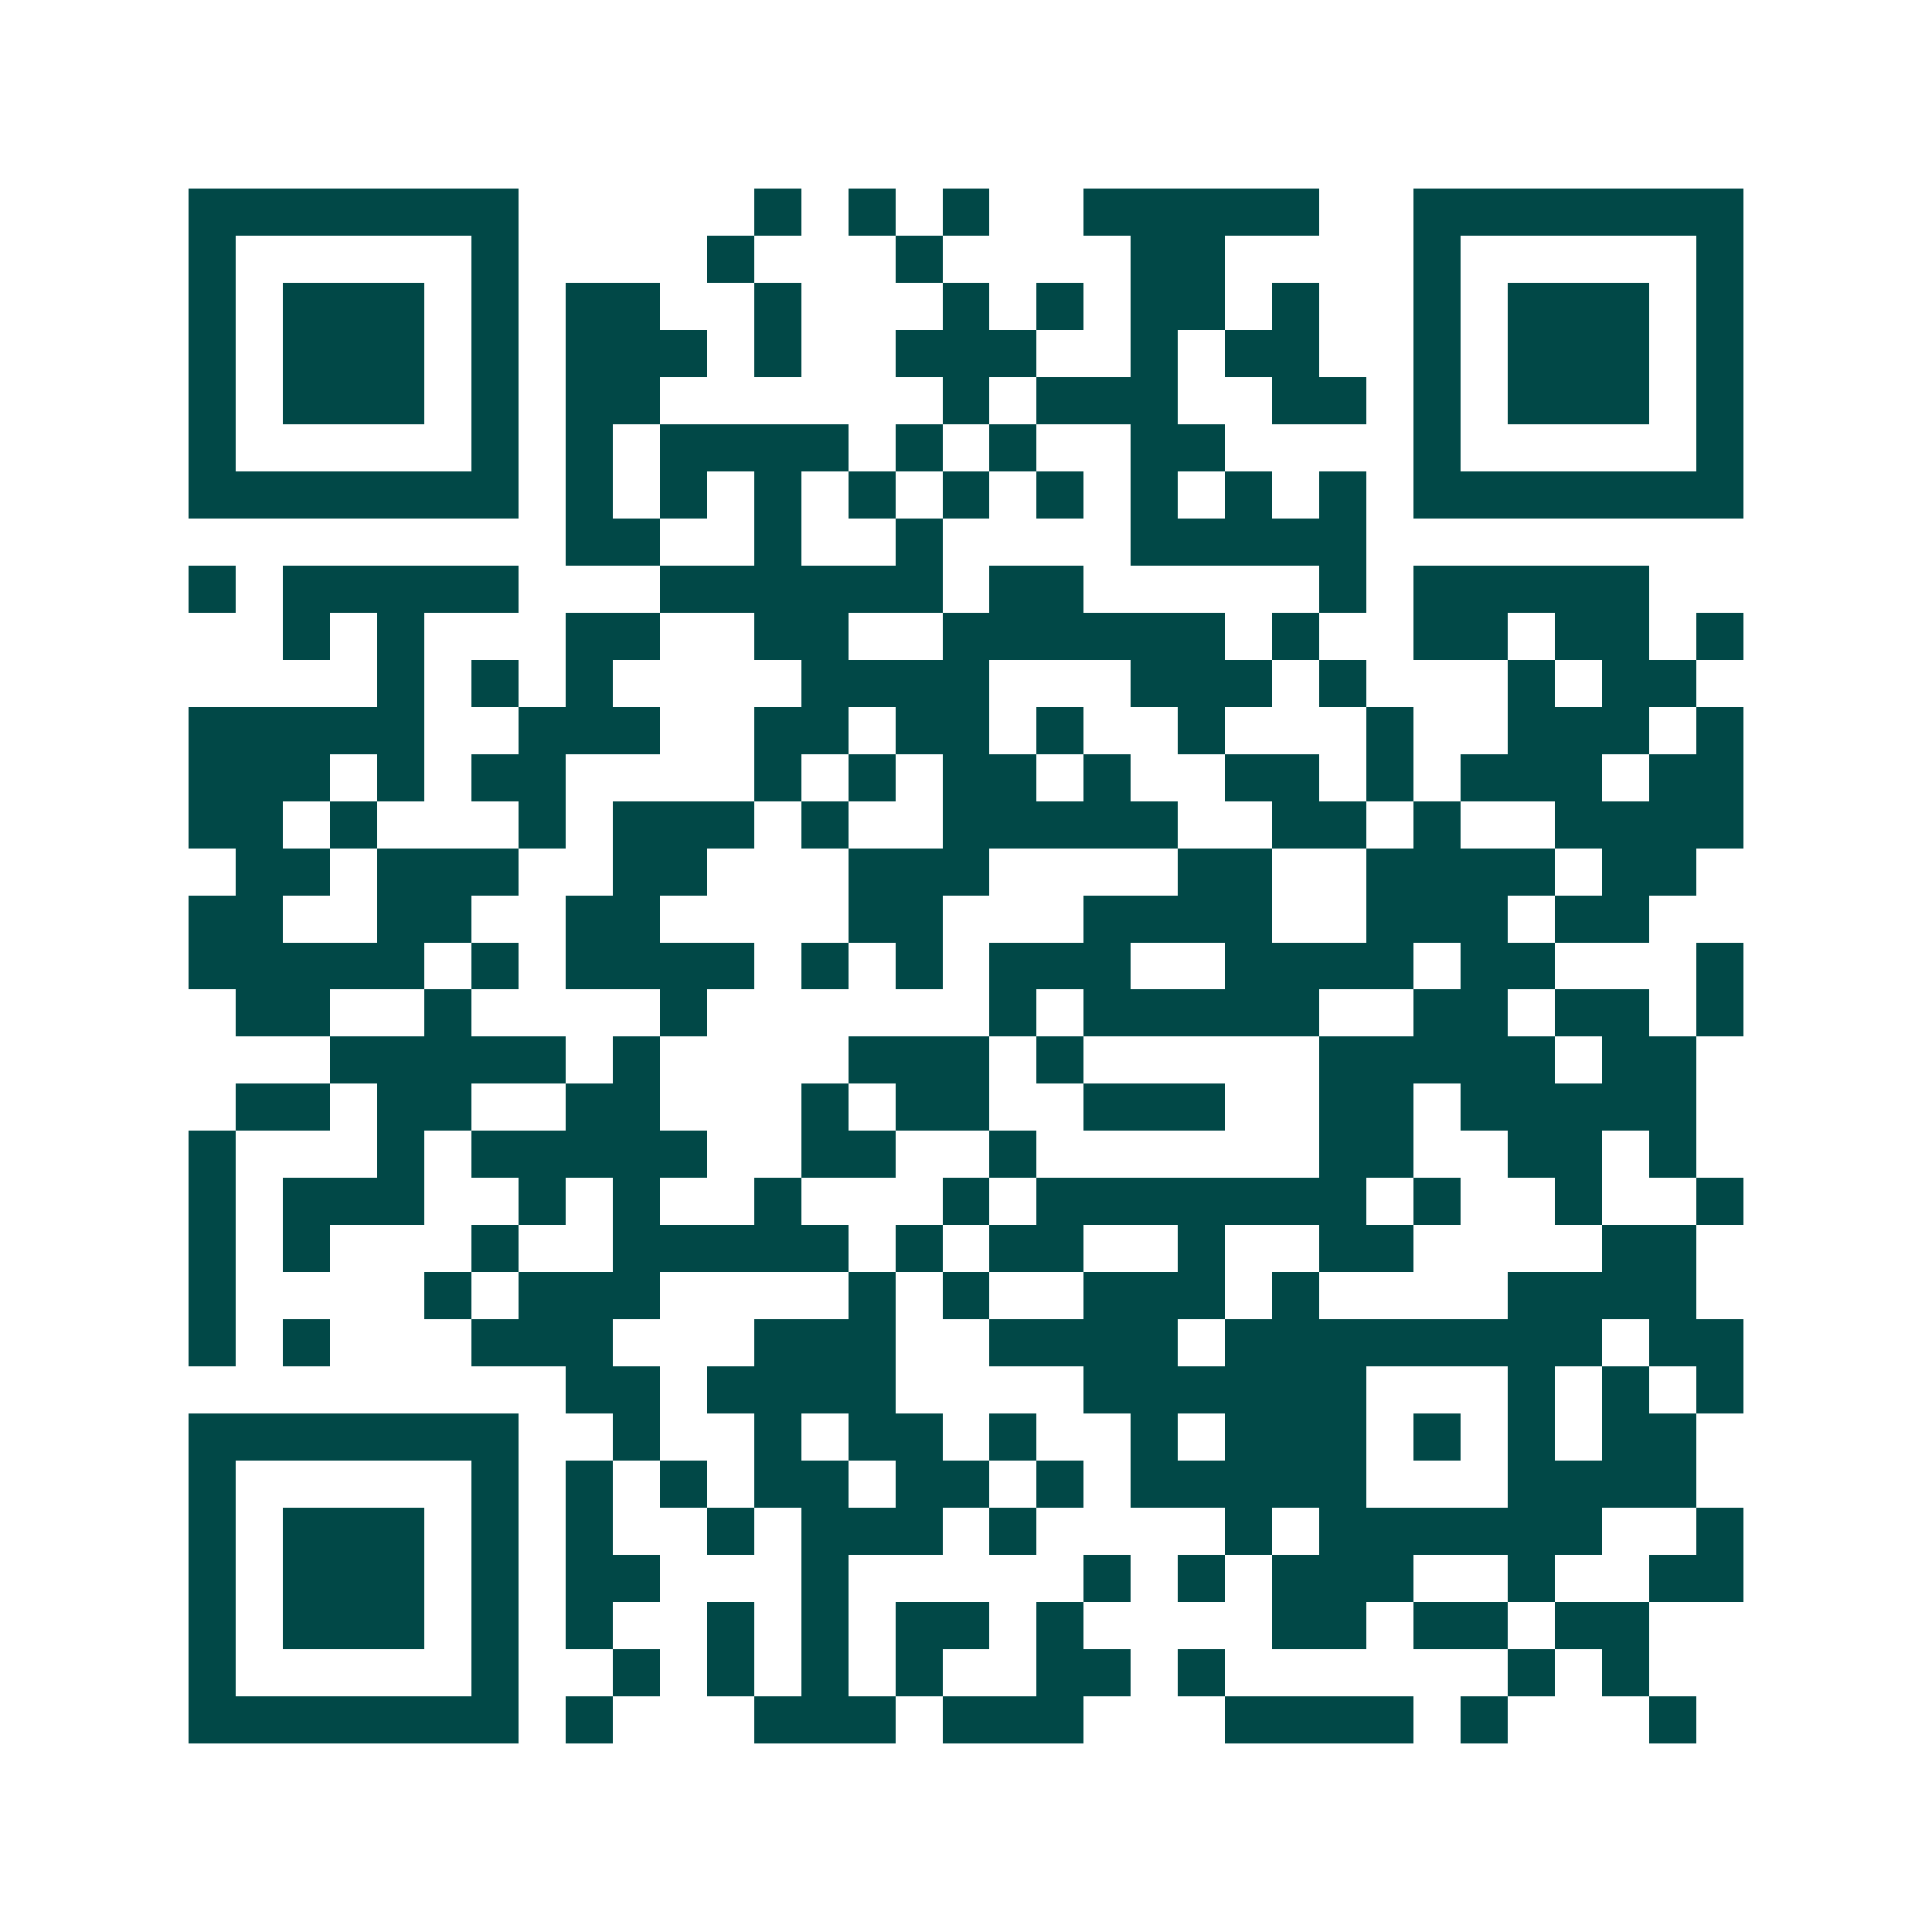 <svg xmlns="http://www.w3.org/2000/svg" width="200" height="200" viewBox="0 0 41 41" shape-rendering="crispEdges"><path fill="#ffffff" d="M0 0h41v41H0z"/><path stroke="#014847" d="M4 4.5h7m5 0h1m1 0h1m1 0h1m2 0h5m2 0h7M4 5.5h1m5 0h1m4 0h1m3 0h1m4 0h2m4 0h1m5 0h1M4 6.5h1m1 0h3m1 0h1m1 0h2m2 0h1m3 0h1m1 0h1m1 0h2m1 0h1m2 0h1m1 0h3m1 0h1M4 7.5h1m1 0h3m1 0h1m1 0h3m1 0h1m2 0h3m2 0h1m1 0h2m2 0h1m1 0h3m1 0h1M4 8.5h1m1 0h3m1 0h1m1 0h2m6 0h1m1 0h3m2 0h2m1 0h1m1 0h3m1 0h1M4 9.5h1m5 0h1m1 0h1m1 0h4m1 0h1m1 0h1m2 0h2m4 0h1m5 0h1M4 10.5h7m1 0h1m1 0h1m1 0h1m1 0h1m1 0h1m1 0h1m1 0h1m1 0h1m1 0h1m1 0h7M12 11.5h2m2 0h1m2 0h1m4 0h5M4 12.5h1m1 0h5m3 0h6m1 0h2m5 0h1m1 0h5M6 13.5h1m1 0h1m3 0h2m2 0h2m2 0h6m1 0h1m2 0h2m1 0h2m1 0h1M8 14.5h1m1 0h1m1 0h1m4 0h4m3 0h3m1 0h1m3 0h1m1 0h2M4 15.5h5m2 0h3m2 0h2m1 0h2m1 0h1m2 0h1m3 0h1m2 0h3m1 0h1M4 16.5h3m1 0h1m1 0h2m4 0h1m1 0h1m1 0h2m1 0h1m2 0h2m1 0h1m1 0h3m1 0h2M4 17.5h2m1 0h1m3 0h1m1 0h3m1 0h1m2 0h5m2 0h2m1 0h1m2 0h4M5 18.5h2m1 0h3m2 0h2m3 0h3m4 0h2m2 0h4m1 0h2M4 19.5h2m2 0h2m2 0h2m4 0h2m3 0h4m2 0h3m1 0h2M4 20.5h5m1 0h1m1 0h4m1 0h1m1 0h1m1 0h3m2 0h4m1 0h2m3 0h1M5 21.5h2m2 0h1m4 0h1m6 0h1m1 0h5m2 0h2m1 0h2m1 0h1M7 22.5h5m1 0h1m4 0h3m1 0h1m5 0h5m1 0h2M5 23.5h2m1 0h2m2 0h2m3 0h1m1 0h2m2 0h3m2 0h2m1 0h5M4 24.5h1m3 0h1m1 0h5m2 0h2m2 0h1m6 0h2m2 0h2m1 0h1M4 25.5h1m1 0h3m2 0h1m1 0h1m2 0h1m3 0h1m1 0h7m1 0h1m2 0h1m2 0h1M4 26.5h1m1 0h1m3 0h1m2 0h5m1 0h1m1 0h2m2 0h1m2 0h2m4 0h2M4 27.5h1m4 0h1m1 0h3m4 0h1m1 0h1m2 0h3m1 0h1m4 0h4M4 28.5h1m1 0h1m3 0h3m3 0h3m2 0h4m1 0h8m1 0h2M12 29.5h2m1 0h4m4 0h6m3 0h1m1 0h1m1 0h1M4 30.5h7m2 0h1m2 0h1m1 0h2m1 0h1m2 0h1m1 0h3m1 0h1m1 0h1m1 0h2M4 31.5h1m5 0h1m1 0h1m1 0h1m1 0h2m1 0h2m1 0h1m1 0h5m3 0h4M4 32.5h1m1 0h3m1 0h1m1 0h1m2 0h1m1 0h3m1 0h1m4 0h1m1 0h6m2 0h1M4 33.5h1m1 0h3m1 0h1m1 0h2m3 0h1m5 0h1m1 0h1m1 0h3m2 0h1m2 0h2M4 34.5h1m1 0h3m1 0h1m1 0h1m2 0h1m1 0h1m1 0h2m1 0h1m4 0h2m1 0h2m1 0h2M4 35.5h1m5 0h1m2 0h1m1 0h1m1 0h1m1 0h1m2 0h2m1 0h1m6 0h1m1 0h1M4 36.5h7m1 0h1m3 0h3m1 0h3m3 0h4m1 0h1m3 0h1"/></svg>
